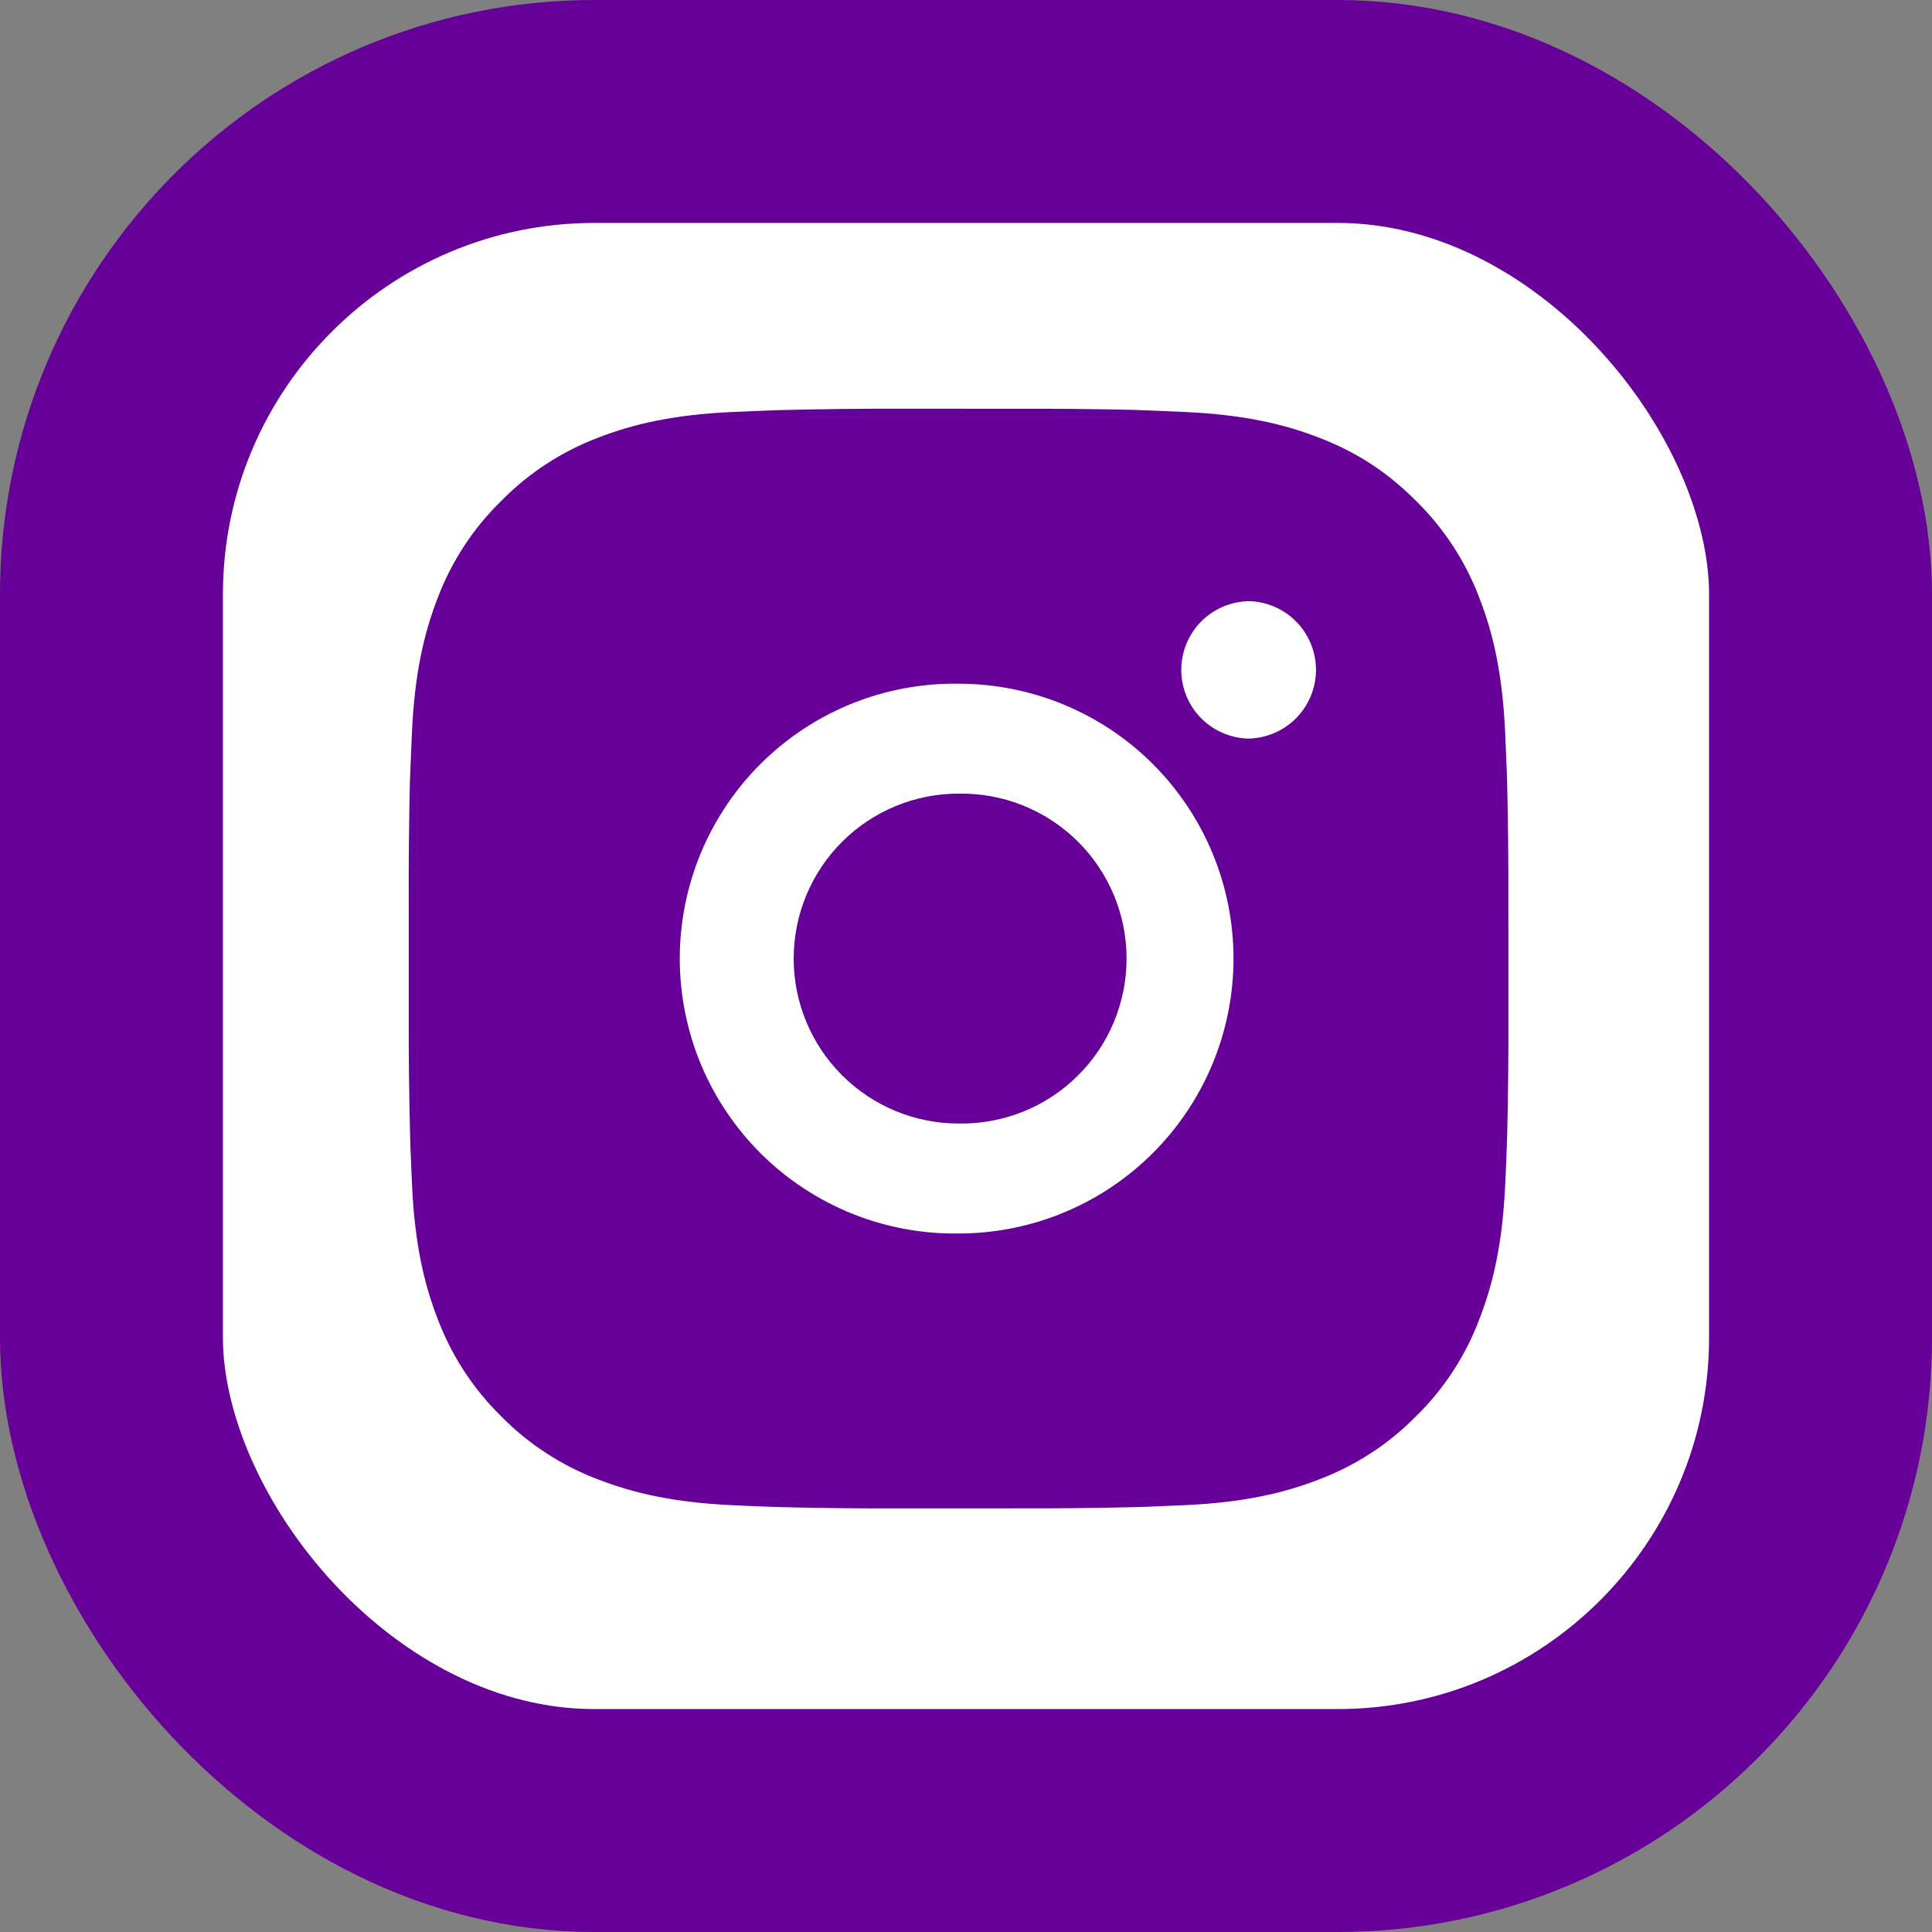 <svg width="52" height="52" viewBox="0 0 52 52" fill="none" xmlns="http://www.w3.org/2000/svg">
<rect x="0" y="0" width="52" height="52" fill="#808080" stroke="none"/>
<rect x="3" y="3" width="46" height="46" rx="13" fill="white" stroke="#660099" stroke-width="6"/>
<path d="M27.322 11.002C28.401 10.998 29.481 11.008 30.561 11.034L30.848 11.045C31.18 11.057 31.507 11.071 31.902 11.089C33.477 11.163 34.551 11.412 35.494 11.777C36.47 12.153 37.293 12.662 38.116 13.485C38.868 14.225 39.451 15.119 39.822 16.106C40.188 17.049 40.437 18.125 40.511 19.7C40.528 20.093 40.543 20.422 40.555 20.753L40.564 21.04C40.59 22.119 40.602 23.199 40.598 24.278L40.599 25.383V27.321C40.603 28.401 40.592 29.481 40.565 30.561L40.556 30.848C40.545 31.18 40.53 31.506 40.512 31.902C40.438 33.476 40.186 34.551 39.822 35.493C39.452 36.482 38.869 37.377 38.116 38.116C37.376 38.868 36.481 39.45 35.494 39.822C34.551 40.188 33.477 40.437 31.902 40.511C31.507 40.528 31.18 40.543 30.848 40.555L30.561 40.564C29.481 40.59 28.401 40.602 27.322 40.598L26.217 40.599H24.28C23.2 40.603 22.12 40.592 21.041 40.565L20.754 40.556C20.402 40.544 20.051 40.529 19.7 40.512C18.125 40.438 17.051 40.186 16.107 39.822C15.119 39.451 14.225 38.869 13.486 38.116C12.732 37.376 12.15 36.481 11.778 35.493C11.412 34.551 11.164 33.476 11.09 31.902C11.073 31.55 11.058 31.199 11.045 30.848L11.038 30.561C11.011 29.481 10.998 28.401 11.001 27.321V24.278C10.997 23.199 11.008 22.119 11.033 21.04L11.044 20.753C11.056 20.422 11.07 20.093 11.088 19.7C11.162 18.123 11.411 17.05 11.776 16.106C12.148 15.118 12.732 14.224 13.487 13.487C14.226 12.733 15.119 12.15 16.107 11.777C17.051 11.412 18.124 11.163 19.7 11.089L20.754 11.045L21.041 11.037C22.12 11.01 23.199 10.998 24.279 11L27.322 11.002ZM25.8 18.402C24.82 18.388 23.846 18.569 22.936 18.934C22.027 19.3 21.198 19.843 20.5 20.531C19.802 21.22 19.248 22.04 18.869 22.945C18.491 23.849 18.296 24.82 18.296 25.801C18.296 26.781 18.491 27.752 18.869 28.657C19.248 29.561 19.802 30.381 20.5 31.07C21.198 31.758 22.027 32.301 22.936 32.667C23.846 33.032 24.82 33.214 25.8 33.2C27.763 33.2 29.645 32.42 31.032 31.032C32.42 29.645 33.2 27.762 33.2 25.8C33.2 23.837 32.42 21.955 31.032 20.567C29.645 19.18 27.763 18.402 25.8 18.402ZM25.8 21.361C26.39 21.351 26.976 21.457 27.524 21.675C28.072 21.894 28.571 22.219 28.992 22.632C29.413 23.045 29.747 23.538 29.976 24.082C30.204 24.626 30.322 25.21 30.322 25.8C30.322 26.39 30.204 26.974 29.976 27.518C29.748 28.062 29.414 28.555 28.993 28.968C28.572 29.381 28.073 29.707 27.525 29.925C26.977 30.143 26.391 30.25 25.802 30.24C24.624 30.24 23.495 29.772 22.662 28.939C21.83 28.107 21.362 26.977 21.362 25.8C21.362 24.622 21.83 23.493 22.662 22.66C23.495 21.828 24.624 21.36 25.802 21.36L25.8 21.361ZM33.57 16.182C33.092 16.201 32.641 16.404 32.31 16.748C31.979 17.093 31.794 17.552 31.794 18.03C31.794 18.508 31.979 18.967 32.31 19.312C32.641 19.656 33.092 19.859 33.57 19.879C34.06 19.879 34.531 19.684 34.878 19.337C35.225 18.99 35.42 18.519 35.42 18.029C35.42 17.538 35.225 17.067 34.878 16.721C34.531 16.374 34.06 16.179 33.57 16.179V16.182Z" fill="#660099"/>
</svg>
